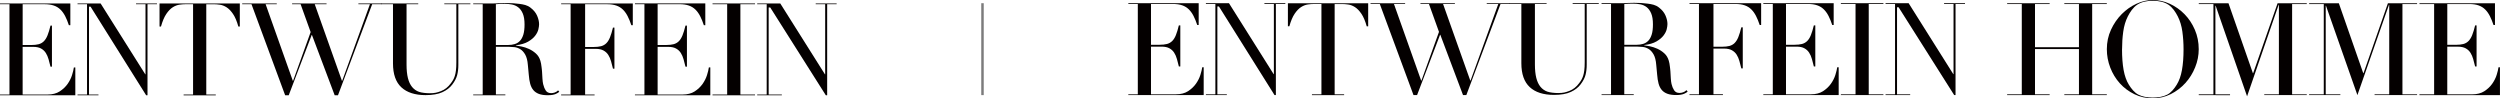 <?xml version="1.0" encoding="UTF-8"?>
<svg id="_レイヤー_2" data-name="レイヤー 2" xmlns="http://www.w3.org/2000/svg" viewBox="0 0 1014.03 39.89">
  <defs>
    <style>
      .cls-1 {
        fill: none;
        stroke: #7c7b7c;
        stroke-miterlimit: 10;
      }

      .cls-2 {
        fill: #040000;
        stroke-width: 0px;
      }
    </style>
  </defs>
  <g id="_レイヤー_1-2" data-name="レイヤー 1">
    <g>
      <g>
        <path class="cls-2" d="M457.67,38.26h3.84V1.62h-3.84v-.31h28.53v8.82h-.59c-.46-1.39-.96-2.62-1.5-3.67-.54-1.05-1.18-1.95-1.93-2.68-.75-.73-1.64-1.28-2.68-1.63-1.04-.36-2.29-.54-3.75-.54h-8.89v16.55h3.48c1.18,0,2.18-.11,3-.32.82-.21,1.53-.62,2.12-1.2s1.09-1.39,1.5-2.41c.41-1.02.81-2.33,1.2-3.94h.59v16.66h-.59c-.25-1.03-.51-2.03-.78-3s-.64-1.82-1.12-2.57-1.12-1.35-1.93-1.79c-.8-.45-1.85-.67-3.13-.67h-4.34v19.33h10.12c1.96,0,3.6-.42,4.9-1.26,1.3-.84,2.36-1.84,3.19-3,.82-1.16,1.43-2.36,1.82-3.61.39-1.25.64-2.28.75-3.11h.59v11.29h-30.57v-.31Z"/>
        <path class="cls-2" d="M532.15,38.26h3.84V1.62h-3.11c-.71,0-1.52.06-2.41.19-.89.13-1.79.47-2.7,1.04-.91.57-1.79,1.47-2.62,2.7-.84,1.23-1.56,2.94-2.17,5.11h-.59V1.32h32.56v9.36h-.59c-.61-2.18-1.33-3.88-2.17-5.11-.84-1.23-1.71-2.13-2.62-2.7-.91-.57-1.81-.92-2.7-1.04-.89-.12-1.7-.19-2.41-.19h-3.11v36.63h3.84v.31h-13.05v-.31Z"/>
        <path class="cls-2" d="M555.91,1.32h14.02v.31h-4.52l11.03,31.06h.11l7.12-19.76-4.07-11.3h-3.45v-.31h13.97v.31h-4.79l11.03,31.06h.11l11.25-31.06h-4.68v-.31h9.36v.31h-3.77l-13.87,36.94h-1.34l-9.21-24.46h-.11l-9.32,24.46h-1.45l-13.66-36.94h-3.77v-.31Z"/>
        <path class="cls-2" d="M612.17,1.32h15.15v.31h-4.74s0,24.54,0,24.54c0,2.14.19,3.95.56,5.44.38,1.48.94,2.68,1.69,3.59.75.91,1.68,1.56,2.78,1.96,1.11.39,2.95.58,4.38.58,2,0,3.04-.28,4.57-.87,1.53-.59,2.86-1.63,3.96-3.13.36-.46.67-.93.94-1.39.27-.46.5-1.01.7-1.63.2-.62.35-1.37.46-2.25.11-.87.16-1.95.16-3.24V1.62h-4.89v-.31h10.59v.31h-4.89v24.65c0,1.5-.16,2.87-.48,4.1s-.98,2.51-1.98,3.83c-.96,1.29-2.3,2.32-4.02,3.11-1.71.79-3.98,1.18-6.8,1.18-4.28,0-7.56-1.05-9.83-3.16-2.27-2.11-3.4-5.34-3.4-9.69V1.62h-4.89v-.31Z"/>
        <path class="cls-2" d="M649.61,38.26h3.84V1.62h-3.84v-.31h8.08c.43,0,.86,0,1.28-.03.43-.02.86-.04,1.29-.08.43,0,.86,0,1.29-.03.43-.02.86-.03,1.29-.03,2.11,0,3.96.12,5.57.35,1.61.23,3.11.46,4.5,1.57,1.25.96,2.13,2.05,2.65,3.27.52,1.21.78,2.36.78,3.43,0,.54-.1,1.22-.29,2.06-.2.84-.63,1.7-1.29,2.57-.66.88-1.62,1.68-2.87,2.41-1.25.73-2.91,1.22-4.98,1.47v.11c.57.07,1.35.21,2.33.4.98.2,1.98.53,3,.99,1.02.46,1.96,1.08,2.81,1.85.86.77,1.46,1.76,1.82,2.97.21.71.37,1.53.46,2.44.09.91.16,1.03.21,1.99.05.96.11,1.89.16,2.78.05.89.15,1.64.29,2.25.21.93.55,1.77,1.02,2.52.46.75,1.21,1.13,2.25,1.13.46,0,.95-.09,1.45-.27.5-.18.95-.46,1.34-.86l.48.59c-.18.14-.38.29-.62.46-.23.16-.53.31-.88.45-.36.14-.79.26-1.31.35-.52.09-1.15.13-1.9.13-1.43,0-2.62-.18-3.56-.54-.95-.36-1.71-.88-2.28-1.58-.57-.7-.99-1.55-1.26-2.57-.27-1.02-.46-2.2-.56-3.56l-.38-4.05c-.14-1.78-.5-3.18-1.07-4.18-.57-1-1.24-1.73-2.01-2.2-.77-.46-1.56-.74-2.38-.83-.82-.09-1.54-.13-2.14-.13h-5.36v19.33h3.84v.31h-13.05v-.31ZM658.82,18.17h4.93c1,0,1.91-.12,2.73-.37.82-.25,1.53-.69,2.12-1.31.59-.62,1.04-1.47,1.37-2.54s.48-2.43.48-4.07c0-1.86-.24-3.35-.72-4.47s-1.11-1.97-1.87-2.54c-.77-.57-1.62-.95-2.57-1.12-.95-.18-1.88-.27-2.81-.27-.64,0-1.29,0-1.95.03-.66.02-1.22.06-1.69.13v16.55Z"/>
        <path class="cls-2" d="M685.28,38.26h3.84V1.62h-3.84v-.31h29.06v8.82h-.59c-.46-1.39-.96-2.62-1.5-3.67-.54-1.05-1.18-1.95-1.93-2.68-.75-.73-1.64-1.28-2.68-1.63-1.04-.36-2.29-.54-3.75-.54h-8.89v17.35h3.48c1.18,0,2.18-.11,3-.32.82-.21,1.53-.62,2.12-1.21.59-.59,1.09-1.39,1.5-2.41.41-1.02.81-2.33,1.2-3.94h.59v16.66h-.59c-.25-1.04-.51-2.04-.78-3s-.64-1.82-1.12-2.57c-.48-.75-1.13-1.35-1.93-1.79-.8-.45-1.85-.67-3.13-.67h-4.34v18.53h3.84v.31h-13.57v-.31Z"/>
        <path class="cls-2" d="M746.68,38.26h5.95V1.62h-5.95v-.31h17.25v.31h-5.95v36.63h5.95v.31h-17.25v-.31Z"/>
        <path class="cls-2" d="M489.13,38.26h3.84V1.62h-3.84v-.31h9.36l18.1,28.75h.11V1.62h-3.84v-.31h8.49v.31h-3.84v36.94h-.55l-22.55-35.94h-.63v35.63h3.84v.31h-8.49v-.31Z"/>
        <path class="cls-2" d="M764.81,38.26h3.84V1.62h-3.84v-.31h9.36l18.1,28.75h.11V1.62h-3.84v-.31h8.49v.31h-3.84v36.94h-.55l-22.55-35.62h-.63v35.32h5.34s0,.31,0,.31h-9.99v-.31Z"/>
        <path class="cls-2" d="M715.23,38.25h3.84s0-36.63,0-36.63h-3.84v-.31h28.53v8.82h-.59c-.46-1.39-.96-2.62-1.5-3.67-.54-1.05-1.18-1.95-1.93-2.68-.75-.73-1.64-1.28-2.68-1.63-1.04-.36-2.29-.54-3.75-.54h-8.89v16.55h3.48c1.18,0,2.18-.11,3-.32.82-.21,1.53-.62,2.12-1.2s1.09-1.39,1.5-2.41c.41-1.02.81-2.33,1.2-3.94h.59v16.66h-.59c-.25-1.03-.51-2.03-.78-3s-.64-1.82-1.12-2.57-1.12-1.35-1.93-1.79c-.8-.45-1.85-.67-3.13-.67h-4.34v19.33h10.12c1.96,0,3.6-.42,4.9-1.26,1.3-.84,2.36-1.84,3.19-3,.82-1.16,1.43-2.36,1.82-3.61.39-1.25.64-2.28.75-3.11h.59v11.29h-30.57v-.32Z"/>
      </g>
      <g>
        <path class="cls-2" d="M814.12,38.26h5.94V1.64h-5.94v-.32h17.24v.32h-5.94v17.51h17.83V1.64h-5.94v-.32h17.24v.32h-5.94v36.62h5.94v.31h-17.24v-.31h5.94v-18.36h-17.83v18.36h5.94v.31h-17.24v-.31Z"/>
        <path class="cls-2" d="M854.56,19.97c0-2.85.56-5.5,1.69-7.92,1.12-2.43,2.57-4.53,4.34-6.32,1.77-1.78,3.76-3.19,5.97-4.2,2.21-1.02,4.42-1.53,6.64-1.53,2.36,0,4.65.51,6.88,1.53,2.23,1.02,4.22,2.42,5.97,4.2,1.75,1.79,3.15,3.89,4.2,6.32,1.05,2.43,1.58,5.07,1.58,7.92,0,2.5-.48,4.94-1.45,7.33-.96,2.39-2.28,4.52-3.96,6.37-1.68,1.86-3.65,3.36-5.92,4.5-2.27,1.14-4.7,1.71-7.31,1.71s-5.16-.55-7.44-1.66c-2.28-1.11-4.26-2.58-5.92-4.42-1.66-1.84-2.95-3.96-3.88-6.37-.93-2.41-1.39-4.9-1.39-7.47ZM860.72,19.97c0,3.21.21,6.02.64,8.41.43,2.39,1.14,4.39,2.14,6,1,1.61,2.3,3.23,3.87,4.02,1.57.79,3.52,1.18,5.84,1.18s4.22-.39,5.81-1.18c1.59-.79,2.87-2.41,3.87-4.02,1-1.61,1.71-3.6,2.14-6,.43-2.39.64-5.19.64-8.41,0-2.46-.16-4.84-.48-7.15s-.94-4.35-1.85-6.16c-.91-1.8-2.18-3.67-3.8-4.74-1.62-1.07-3.74-1.61-6.34-1.61s-4.72.54-6.34,1.61c-1.62,1.07-2.89,2.94-3.8,4.74-.91,1.8-1.53,3.85-1.85,6.16s-.48,4.68-.48,7.15Z"/>
        <path class="cls-2" d="M891.85,38.26h5.94V1.64h-5.94v-.32h12.05l9.9,28.37h.11l9.91-28.37h11.83v.32h-5.94v36.62h5.94v.31h-17.24v-.31h5.94V1.97h-.11l-12.8,37.1-12.74-36.73h-.11v35.92h5.94v.36s-12.69-.04-12.69-.04v-.32Z"/>
        <path class="cls-2" d="M936.61,38.26h5.94V1.64h-5.94v-.32h12.05l9.9,28.37h.11l9.9-28.37h11.83v.32h-5.94v36.62h5.94v.31h-17.24v-.31h5.94V1.97h-.11l-12.8,36.61-12.74-36.24h-.11v35.92h5.94v.31h-12.69v-.31Z"/>
        <path class="cls-2" d="M981.37,38.26h5.94V1.64h-5.94v-.32h30.62v8.83h-.59c-.46-1.39-.96-2.61-1.5-3.67-.54-1.05-1.18-1.95-1.93-2.68-.75-.73-1.64-1.27-2.68-1.63-1.04-.36-2.28-.53-3.75-.53h-8.89v16.54h3.48c1.18,0,2.18-.11,3-.32.82-.21,1.53-.62,2.11-1.2s1.09-1.39,1.5-2.41.81-2.33,1.2-3.94h.59v16.65h-.59c-.25-1.03-.51-2.03-.78-3-.27-.96-.64-1.82-1.12-2.57-.48-.75-1.12-1.35-1.93-1.79s-1.85-.67-3.13-.67h-4.34v19.33h10.12c1.96,0,3.6-.42,4.9-1.26,1.3-.84,2.36-1.84,3.19-3,.82-1.16,1.43-2.36,1.82-3.61.39-1.25.64-2.28.75-3.1h.59v11.29h-32.66v-.31Z"/>
      </g>
    </g>
    <g>
      <path class="cls-2" d="M0,38.34h3.84V1.71H0v-.31h28.53v8.83h-.59c-.46-1.39-.96-2.62-1.5-3.67-.54-1.05-1.18-1.95-1.93-2.68-.75-.73-1.64-1.28-2.68-1.63-1.04-.36-2.29-.54-3.75-.54h-8.89v16.55h3.48c1.18,0,2.18-.11,3-.32.82-.22,1.53-.62,2.11-1.2.59-.59,1.09-1.39,1.5-2.41.41-1.02.81-2.33,1.2-3.94h.59v16.66h-.59c-.25-1.04-.51-2.03-.78-3-.27-.96-.64-1.82-1.12-2.57-.48-.75-1.12-1.35-1.93-1.8-.8-.45-1.85-.67-3.13-.67h-4.34v19.33h10.12c1.96,0,3.6-.42,4.9-1.26,1.3-.84,2.36-1.84,3.19-3,.82-1.16,1.43-2.36,1.82-3.61.39-1.25.64-2.28.75-3.11h.59v11.29H0v-.31Z"/>
      <path class="cls-2" d="M74.47,38.34h3.84V1.71h-3.11c-.71,0-1.52.06-2.41.19-.89.13-1.79.47-2.7,1.04-.91.57-1.79,1.47-2.62,2.7-.84,1.23-1.56,2.94-2.17,5.11h-.59V1.4h32.56v9.36h-.59c-.61-2.18-1.33-3.88-2.17-5.11-.84-1.23-1.71-2.13-2.62-2.7-.91-.57-1.81-.92-2.7-1.04-.89-.12-1.7-.19-2.41-.19h-3.11v36.63h3.85v.31h-13.04v-.31Z"/>
      <polygon class="cls-2" points="98.24 1.4 112.26 1.4 112.26 1.71 107.74 1.71 118.77 32.77 118.88 32.77 126 13.01 121.93 1.71 118.48 1.71 118.48 1.4 132.45 1.4 132.45 1.71 127.66 1.71 138.69 32.77 138.8 32.77 150.05 1.71 145.37 1.71 145.37 1.4 154.73 1.4 154.73 1.71 150.96 1.71 137.09 38.64 135.75 38.64 126.53 14.18 126.43 14.18 117.11 38.64 115.66 38.64 102.01 1.71 98.24 1.71 98.24 1.4"/>
      <path class="cls-2" d="M154.5,1.4h15.14v.31h-4.74v24.54c0,2.14.19,3.95.56,5.44.38,1.48.94,2.68,1.69,3.59.75.91,1.68,1.56,2.78,1.96,1.11.39,2.95.58,4.38.58,2,0,3.04-.28,4.57-.87,1.54-.59,2.86-1.63,3.96-3.13.36-.46.67-.93.94-1.39.27-.46.5-1.01.7-1.63.2-.62.35-1.37.46-2.25.11-.87.16-1.95.16-3.24V1.71h-4.89v-.31h10.59v.31h-4.89v24.65c0,1.5-.16,2.87-.48,4.1-.32,1.23-.98,2.51-1.98,3.83-.96,1.28-2.3,2.32-4.02,3.11-1.71.78-3.98,1.18-6.8,1.18-4.28,0-7.56-1.05-9.83-3.16-2.27-2.11-3.4-5.34-3.4-9.7V1.71h-4.89v-.31Z"/>
      <path class="cls-2" d="M191.94,38.34h3.85V1.71h-3.85v-.31h8.08c.43,0,.86,0,1.28-.03.43-.02.86-.04,1.29-.08.43,0,.86,0,1.28-.03.43-.02.86-.03,1.29-.03,2.11,0,3.96.12,5.57.35,1.61.23,3.11.46,4.5,1.57,1.25.96,2.13,2.05,2.65,3.27.52,1.21.78,2.36.78,3.43,0,.53-.1,1.22-.29,2.06-.2.84-.62,1.7-1.29,2.57-.66.88-1.62,1.68-2.87,2.41-1.25.73-2.91,1.22-4.98,1.47v.11c.57.07,1.35.21,2.33.4.98.2,1.98.53,3,.99,1.02.46,1.95,1.08,2.81,1.85.86.77,1.46,1.76,1.82,2.97.21.71.36,1.53.46,2.44.09.91.16,1.03.21,1.99.05.96.11,1.89.16,2.78.05.89.15,1.64.29,2.25.22.93.55,1.77,1.02,2.52.46.75,1.21,1.12,2.25,1.12.46,0,.94-.09,1.45-.27.5-.18.95-.46,1.34-.86l.48.59c-.18.14-.38.3-.62.45-.23.16-.53.31-.88.45-.36.14-.79.26-1.31.35-.52.09-1.15.13-1.9.13-1.43,0-2.62-.18-3.56-.53-.95-.36-1.71-.88-2.28-1.58-.57-.7-.99-1.55-1.26-2.57-.27-1.02-.46-2.2-.56-3.56l-.38-4.05c-.14-1.78-.5-3.18-1.07-4.18-.57-1-1.24-1.73-2.01-2.2-.77-.46-1.56-.74-2.38-.83-.82-.09-1.54-.13-2.14-.13h-5.36v19.33h3.84v.31h-13.05v-.31ZM201.14,18.25h4.93c1,0,1.91-.12,2.73-.38.82-.25,1.53-.69,2.11-1.31.59-.62,1.04-1.47,1.37-2.54.32-1.07.48-2.43.48-4.07,0-1.86-.24-3.35-.72-4.47-.48-1.12-1.11-1.97-1.88-2.54-.77-.57-1.62-.95-2.57-1.12-.95-.18-1.88-.27-2.81-.27-.64,0-1.3,0-1.96.03-.66.02-1.22.06-1.69.13v16.55Z"/>
      <path class="cls-2" d="M227.61,38.34h3.84V1.71h-3.84v-.31h29.06v8.83h-.59c-.46-1.39-.96-2.62-1.5-3.67-.54-1.05-1.18-1.95-1.93-2.68-.75-.73-1.64-1.28-2.68-1.63-1.04-.36-2.29-.54-3.75-.54h-8.89v17.35h3.48c1.18,0,2.18-.11,3-.32.82-.21,1.53-.62,2.12-1.2.59-.59,1.09-1.39,1.5-2.41.41-1.02.81-2.33,1.2-3.94h.59v16.66h-.59c-.25-1.04-.51-2.04-.78-3-.27-.96-.64-1.82-1.12-2.57-.48-.75-1.12-1.35-1.93-1.79-.8-.45-1.85-.67-3.13-.67h-4.34v18.53h3.84v.31h-13.57v-.31Z"/>
      <polygon class="cls-2" points="289.01 38.34 294.95 38.34 294.95 1.71 289.01 1.71 289.01 1.4 306.25 1.4 306.25 1.71 300.31 1.71 300.31 38.34 306.25 38.34 306.25 38.65 289.01 38.65 289.01 38.34"/>
      <polygon class="cls-2" points="31.45 38.34 35.3 38.34 35.3 1.71 31.45 1.71 31.45 1.4 40.81 1.4 58.92 30.14 59.02 30.14 59.02 1.71 55.18 1.71 55.18 1.4 63.67 1.4 63.67 1.71 59.83 1.71 59.83 38.64 59.28 38.64 36.73 2.7 36.1 2.7 36.1 38.34 39.94 38.34 39.94 38.65 31.45 38.65 31.45 38.34"/>
      <polygon class="cls-2" points="307.13 38.34 310.98 38.34 310.98 1.71 307.13 1.71 307.13 1.4 316.49 1.4 334.6 30.14 334.7 30.14 334.7 1.71 330.86 1.71 330.86 1.4 339.35 1.4 339.35 1.71 335.51 1.71 335.51 38.64 334.96 38.64 312.41 3.02 311.78 3.02 311.78 38.34 317.12 38.33 317.12 38.65 307.13 38.65 307.13 38.34"/>
      <path class="cls-2" d="M257.55,38.33h3.84s0-36.63,0-36.63h-3.84v-.31h28.53v8.83h-.59c-.46-1.39-.96-2.62-1.5-3.67s-1.18-1.95-1.93-2.68c-.75-.73-1.64-1.28-2.68-1.63-1.04-.36-2.29-.54-3.75-.54h-8.89v16.55h3.48c1.18,0,2.18-.11,3-.32.82-.22,1.53-.62,2.12-1.2.59-.59,1.09-1.39,1.5-2.41.41-1.02.81-2.33,1.2-3.94h.59v16.66h-.59c-.25-1.03-.51-2.03-.78-3-.27-.96-.64-1.82-1.12-2.57-.48-.75-1.12-1.35-1.93-1.79-.8-.45-1.85-.67-3.13-.67h-4.34v19.33h10.12c1.96,0,3.6-.42,4.9-1.26,1.3-.84,2.36-1.84,3.19-3,.82-1.16,1.43-2.37,1.82-3.62s.64-2.28.75-3.11h.59v11.29h-30.57v-.32Z"/>
    </g>
    <line class="cls-1" x1="398.51" y1="1.3" x2="398.51" y2="38.58"/>
  </g>
</svg>